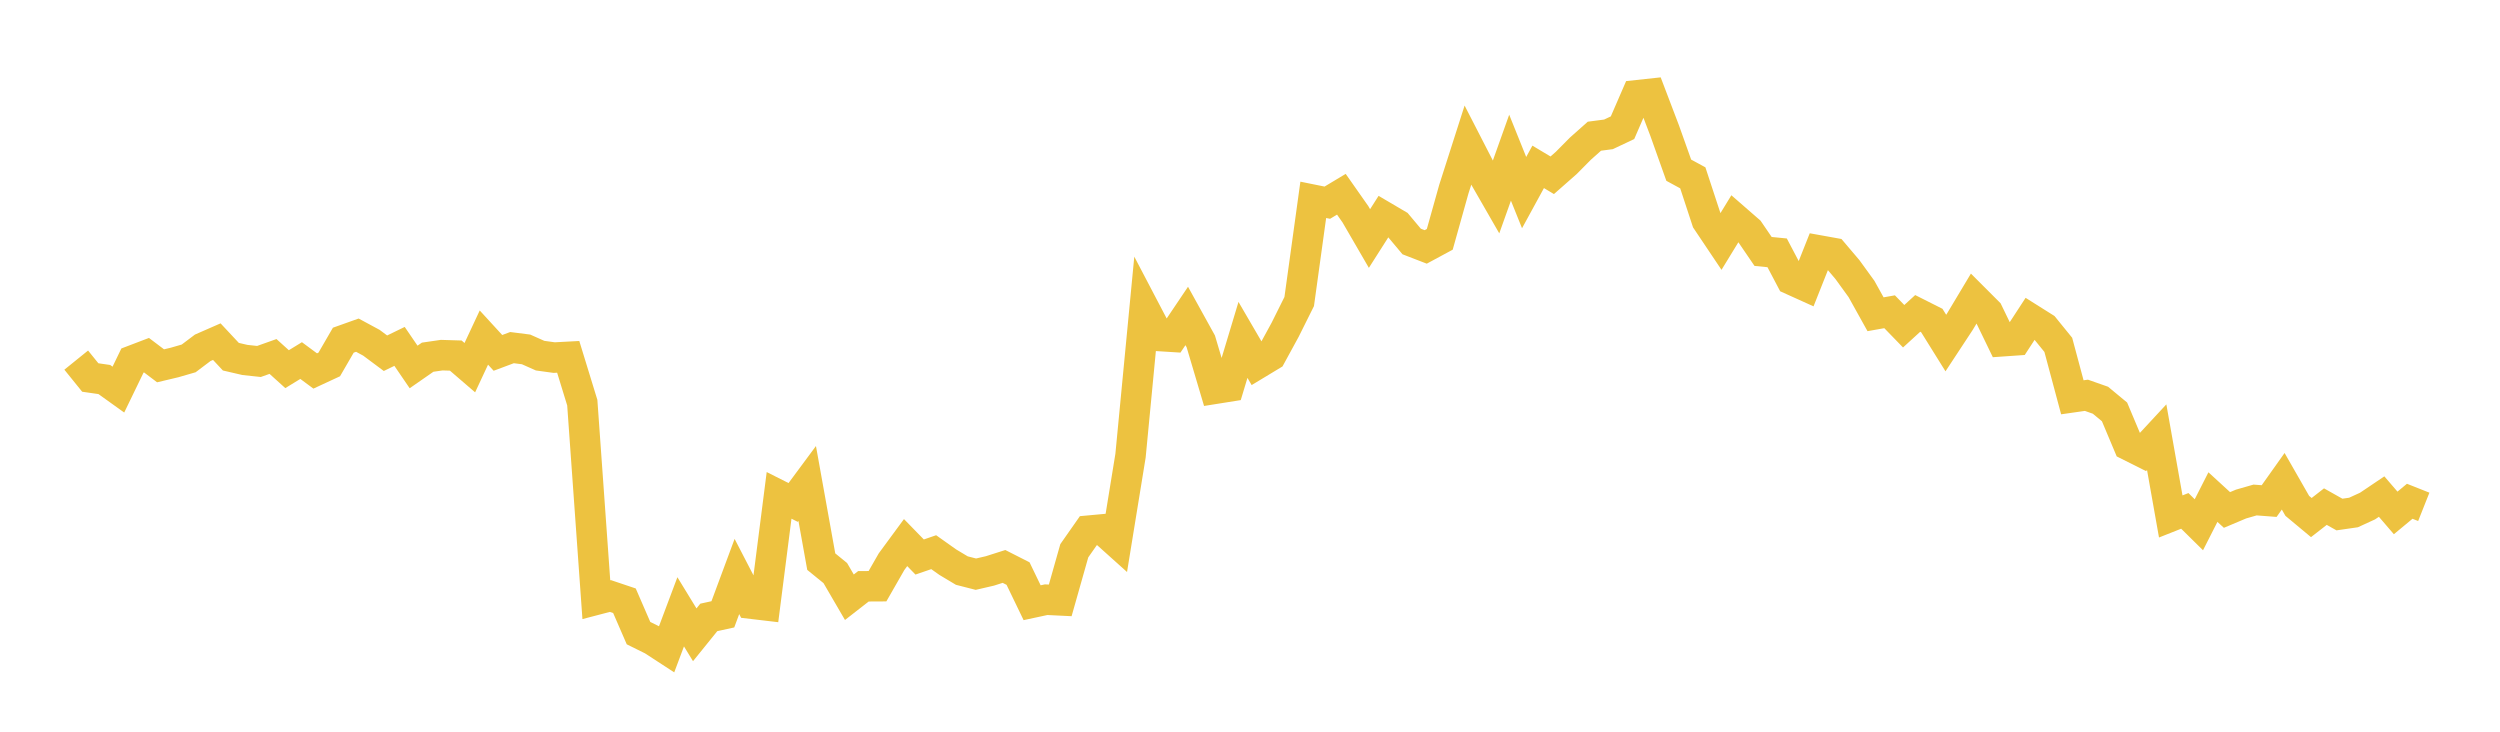 <svg width="164" height="48" xmlns="http://www.w3.org/2000/svg" xmlns:xlink="http://www.w3.org/1999/xlink"><path fill="none" stroke="rgb(237,194,64)" stroke-width="2" d="M5,23.623L5.922,24.764L6.844,24.897L7.766,25.558L8.689,23.652L9.611,23.3L10.533,23.997L11.455,23.778L12.377,23.511L13.299,22.816L14.222,22.412L15.144,23.399L16.066,23.613L16.988,23.712L17.91,23.384L18.832,24.217L19.754,23.653L20.677,24.336L21.599,23.908L22.521,22.316L23.443,21.987L24.365,22.485L25.287,23.172L26.21,22.723L27.132,24.073L28.054,23.432L28.976,23.298L29.898,23.326L30.82,24.119L31.743,22.144L32.665,23.149L33.587,22.804L34.509,22.921L35.431,23.331L36.353,23.458L37.275,23.409L38.198,26.415L39.12,39.34L40.042,39.099L40.964,39.409L41.886,41.533L42.808,41.989L43.731,42.59L44.653,40.135L45.575,41.643L46.497,40.502L47.419,40.3L48.341,37.817L49.263,39.598L50.186,39.707L51.108,32.496L52.03,32.961L52.952,31.716L53.874,36.843L54.796,37.594L55.719,39.179L56.641,38.461L57.563,38.456L58.485,36.847L59.407,35.594L60.329,36.54L61.251,36.223L62.174,36.878L63.096,37.43L64.018,37.666L64.94,37.452L65.862,37.158L66.784,37.626L67.707,39.538L68.629,39.34L69.551,39.385L70.473,36.13L71.395,34.813L72.317,34.728L73.24,35.557L74.162,29.893L75.084,20.279L76.006,22.039L76.928,22.097L77.85,20.727L78.772,22.396L79.695,25.505L80.617,25.358L81.539,22.297L82.461,23.88L83.383,23.323L84.305,21.633L85.228,19.781L86.15,13.109L87.072,13.296L87.994,12.743L88.916,14.057L89.838,15.647L90.76,14.199L91.683,14.742L92.605,15.842L93.527,16.198L94.449,15.701L95.371,12.411L96.293,9.531L97.216,11.327L98.138,12.93L99.06,10.344L99.982,12.635L100.904,10.946L101.826,11.498L102.749,10.686L103.671,9.755L104.593,8.935L105.515,8.814L106.437,8.378L107.359,6.252L108.281,6.152L109.204,8.576L110.126,11.165L111.048,11.666L111.97,14.473L112.892,15.848L113.814,14.34L114.737,15.144L115.659,16.495L116.581,16.586L117.503,18.337L118.425,18.754L119.347,16.432L120.269,16.598L121.192,17.685L122.114,18.957L123.036,20.615L123.958,20.451L124.88,21.401L125.802,20.559L126.725,21.024L127.647,22.504L128.569,21.102L129.491,19.562L130.413,20.485L131.335,22.388L132.257,22.324L133.18,20.908L134.102,21.488L135.024,22.623L135.946,26.063L136.868,25.931L137.79,26.255L138.713,27.02L139.635,29.212L140.557,29.674L141.479,28.68L142.401,33.879L143.323,33.514L144.246,34.424L145.168,32.609L146.09,33.454L147.012,33.065L147.934,32.8L148.856,32.87L149.778,31.571L150.701,33.184L151.623,33.952L152.545,33.234L153.467,33.753L154.389,33.62L155.311,33.197L156.234,32.575L157.156,33.648L158.078,32.883L159,33.249"></path></svg>